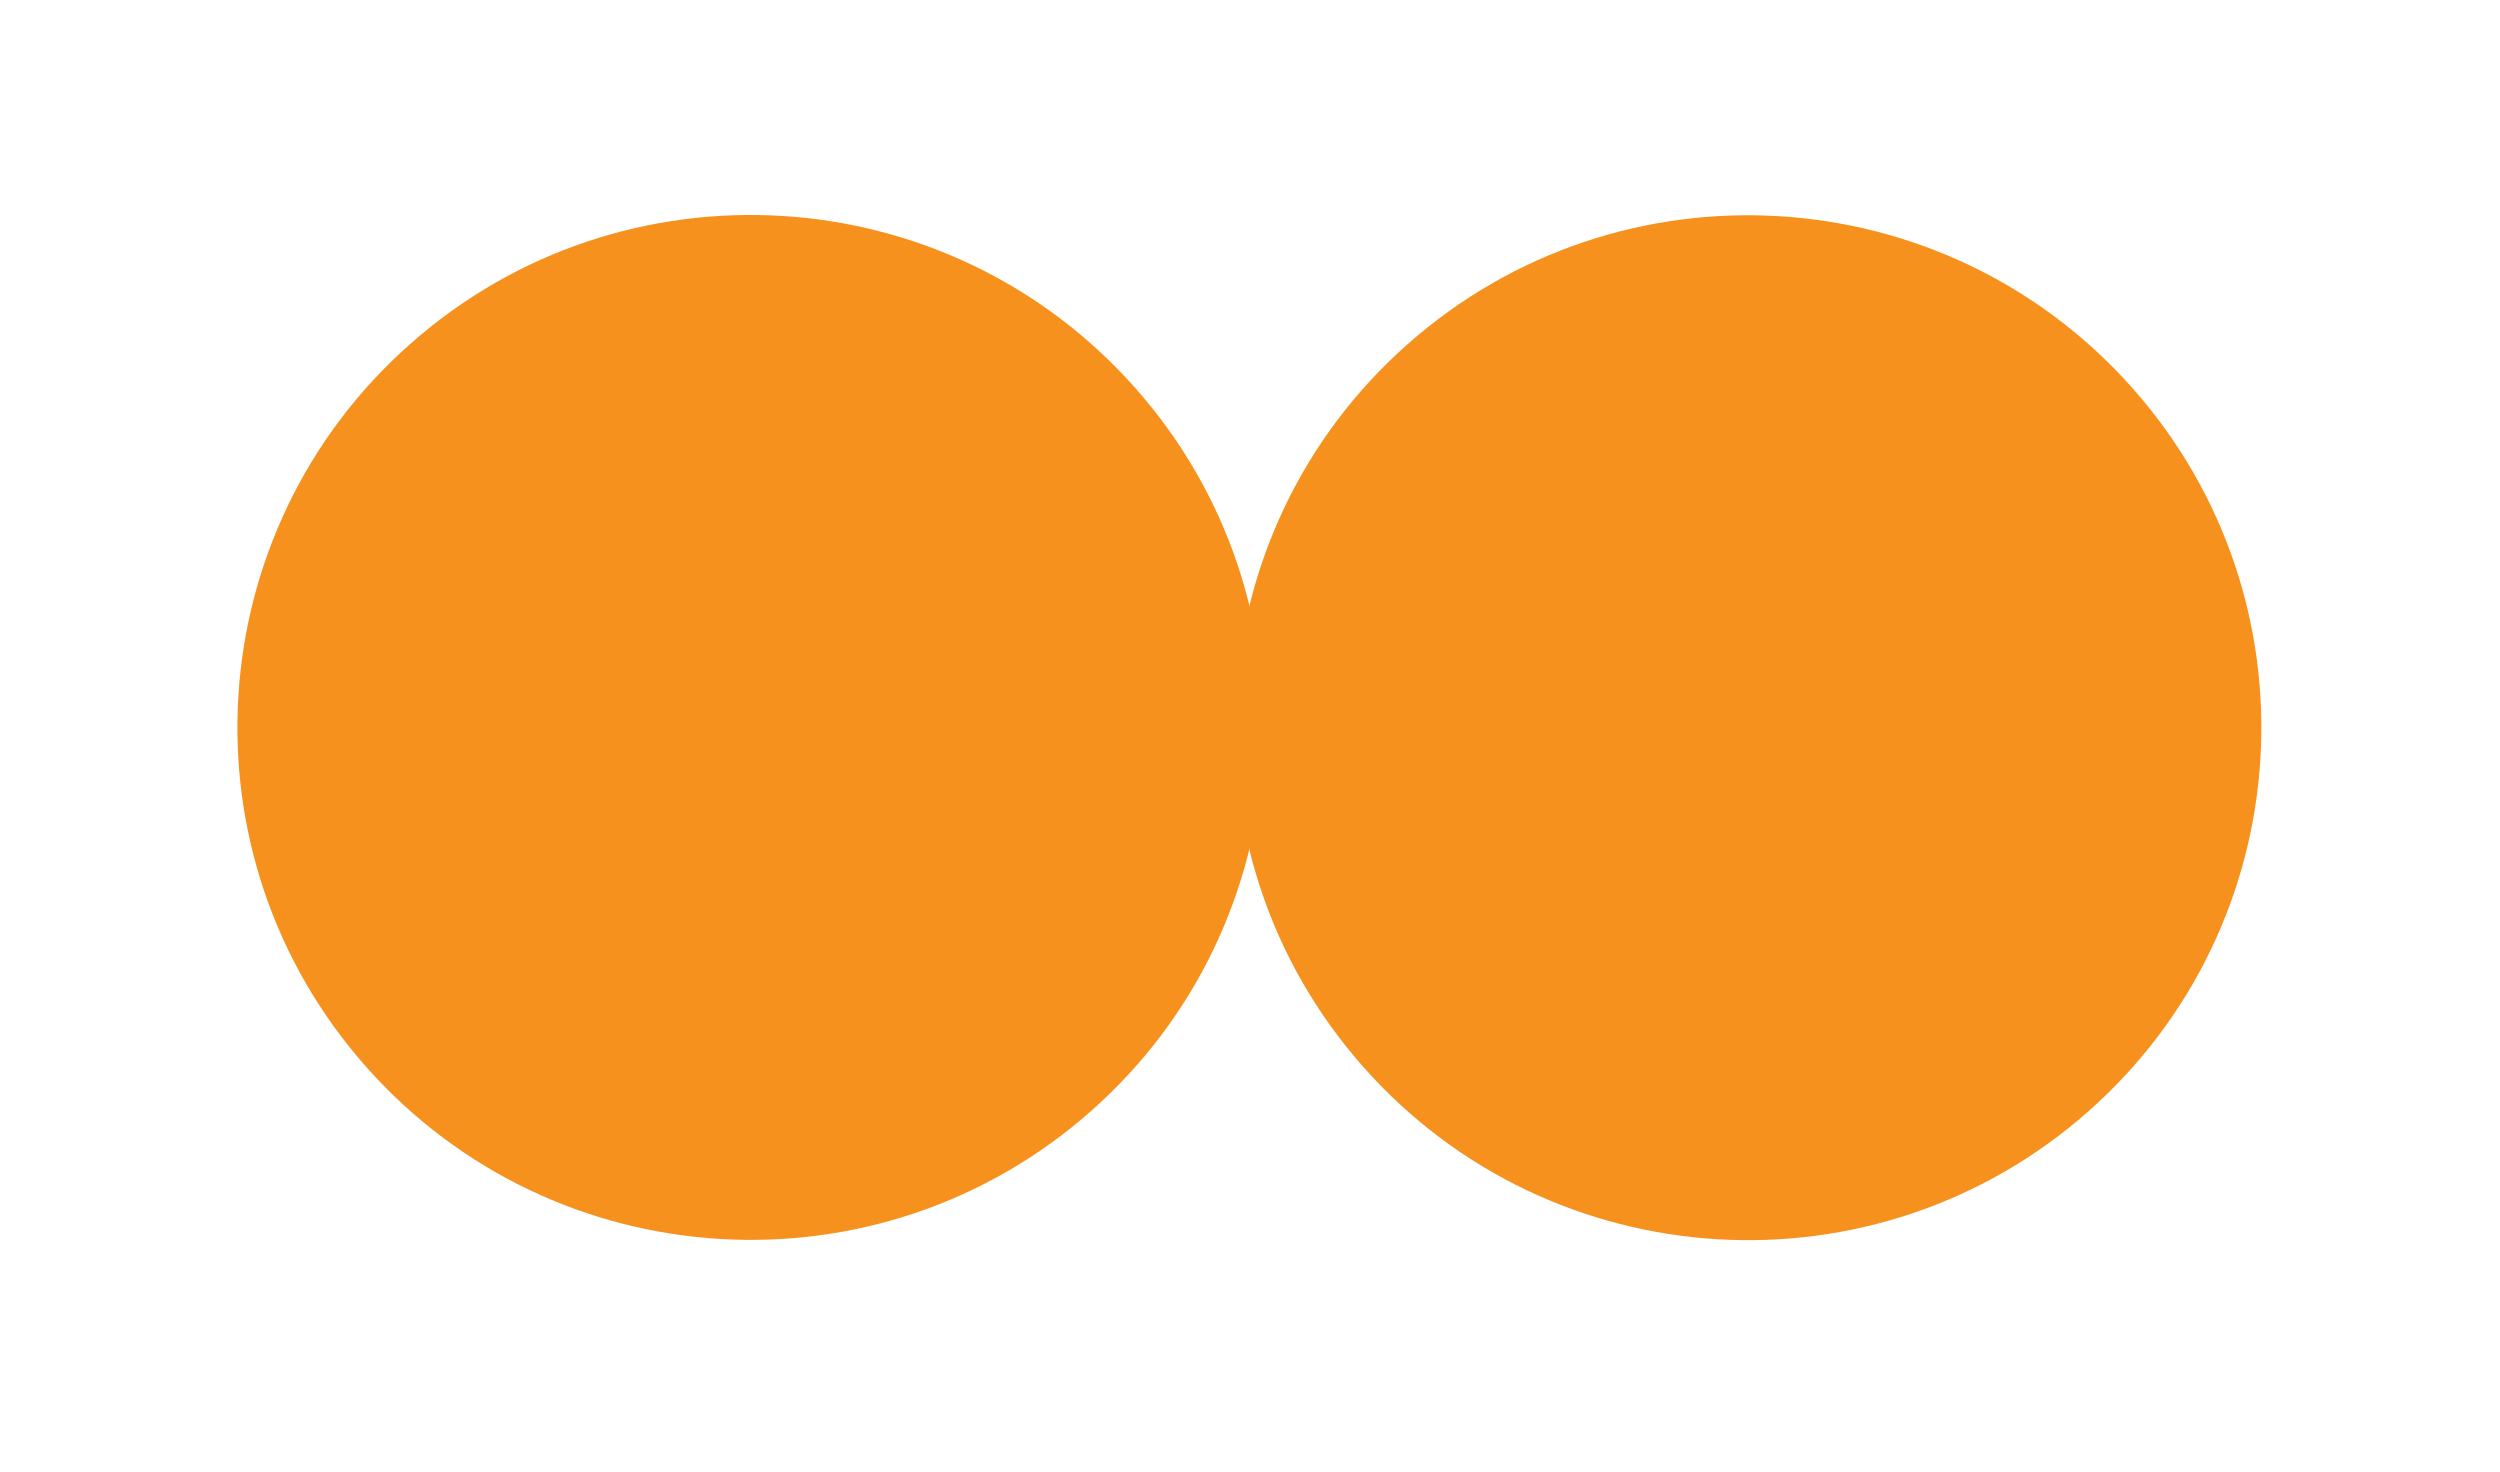<svg width="90" height="53" viewBox="0 0 90 53" fill="none" xmlns="http://www.w3.org/2000/svg">
<path d="M39.277 39.998C46.917 33.243 47.626 21.583 40.859 13.956C34.093 6.329 22.414 5.622 14.774 12.377C7.134 19.132 6.426 30.791 13.192 38.419C19.959 46.046 31.637 46.753 39.277 39.998Z" fill="#F6911E"/>
<path d="M75.182 40.008C82.822 33.252 83.53 21.593 76.763 13.966C69.997 6.339 58.318 5.632 50.678 12.387C43.038 19.142 42.33 30.801 49.096 38.429C55.863 46.056 67.542 46.763 75.182 40.008Z" fill="#F6911E"/>
</svg>
